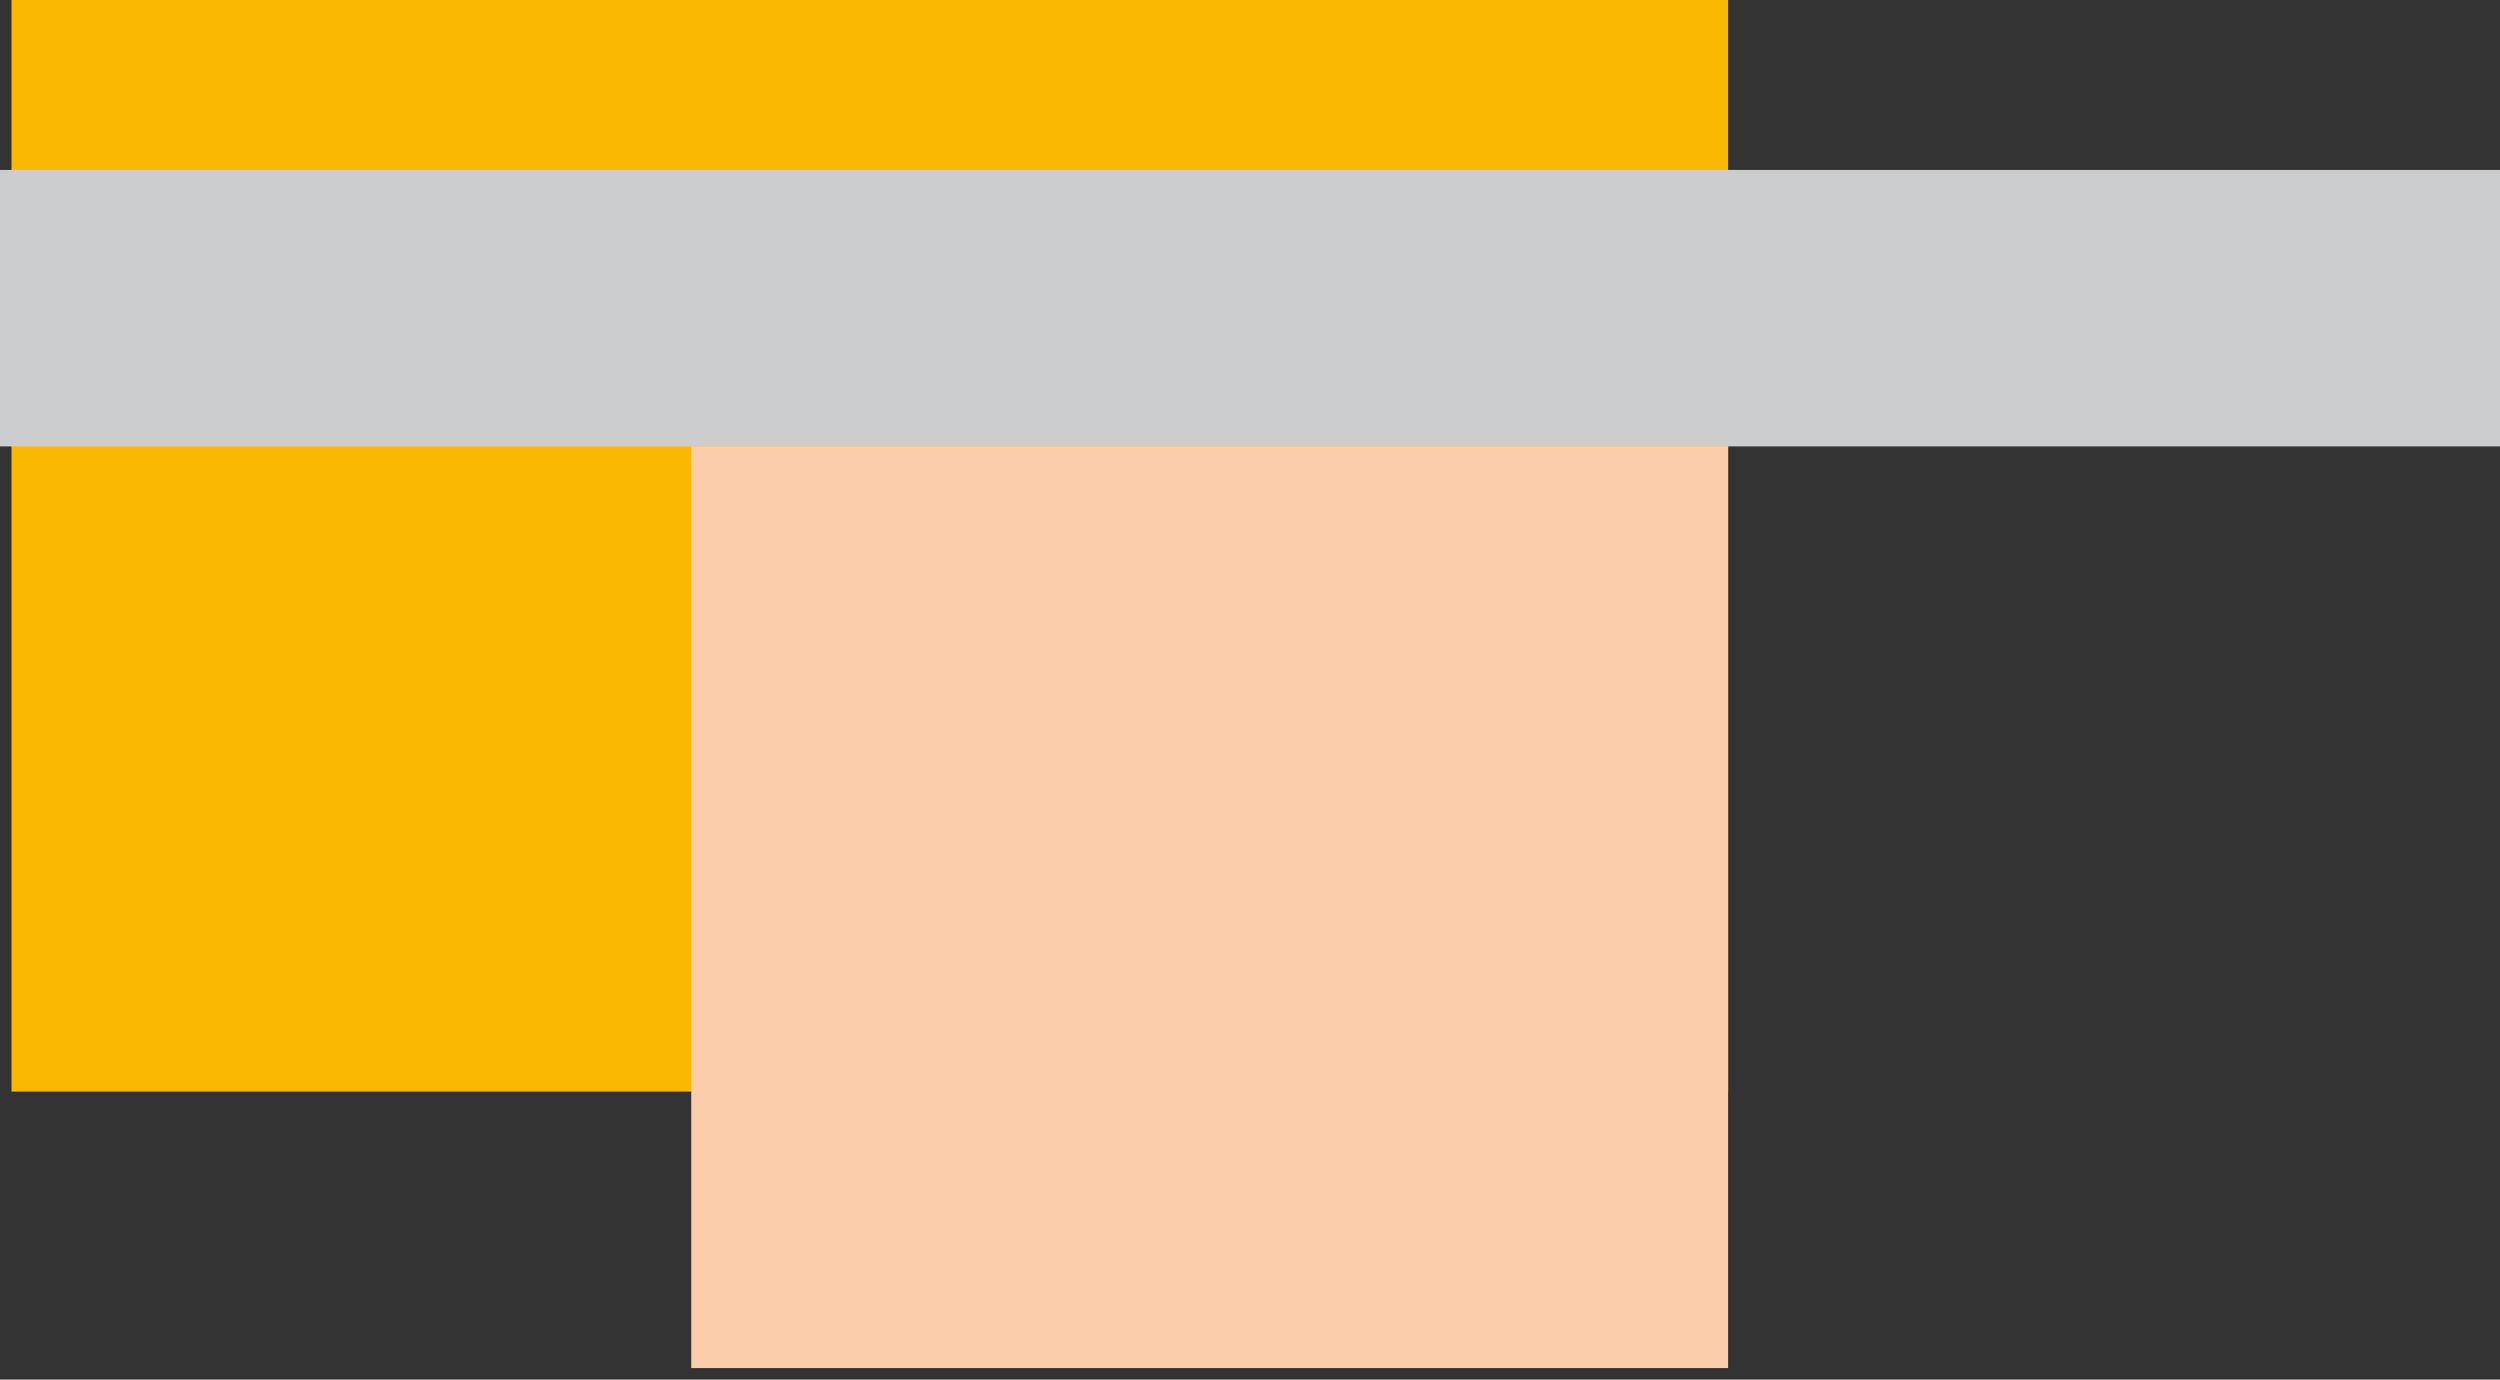 <svg version="1.2" xmlns="http://www.w3.org/2000/svg" viewBox="0 0 868 479" width="868" height="479">
	<rect x="0" y="0" width="868" height="479" fill="#333333" stroke="none"/>
	<title>inner-left-svg</title>
	<defs>
		<clipPath clipPathUnits="userSpaceOnUse" id="cp1">
			<path d="m0-773h5760v12784h-5760z"/>
		</clipPath>
		<clipPath clipPathUnits="userSpaceOnUse" id="cp2">
			<path d="m4-389h596v768h-596z"/>
		</clipPath>
		<clipPath clipPathUnits="userSpaceOnUse" id="cp3">
			<path d="m0-357h2160v352h-2160z"/>
		</clipPath>
		<clipPath clipPathUnits="userSpaceOnUse" id="cp4">
			<path d="m4888-357h272v396h-272z"/>
		</clipPath>
		<clipPath clipPathUnits="userSpaceOnUse" id="cp5">
			<path d="m0 59h868v96h-868z"/>
		</clipPath>
		<clipPath clipPathUnits="userSpaceOnUse" id="cp6">
			<path d="m240 155h360v320h-360z"/>
		</clipPath>
	</defs>
	<style>
		.s0 { fill: #fbb800 } 
		.s1 { fill: #ffffff } 
		.s2 { fill: #cccdcf } 
		.s3 { fill: #fbcdab } 
	</style>
	<g id="Clip-Path: Page 1" clip-path="url(#cp1)">
		<g id="Page 1">
			<g id="Clip-Path: Mask" clip-path="url(#cp2)">
				<g id="Mask">
					<path id="Path 295" class="s0" d="m0-393h604v776h-604z"/>
				</g>
			</g>
			<g id="Clip-Path: Mask" clip-path="url(#cp3)">
				<g id="Mask">
					<path id="Path 304" class="s1" d="m-4-361h2168v360h-2168z"/>
				</g>
			</g>
			<g id="Clip-Path: Mask" clip-path="url(#cp4)">
				<g id="Mask">
				</g>
			</g>
			<g id="Clip-Path: Mask" clip-path="url(#cp5)">
				<g id="Mask">
					<path id="Path 313" class="s2" d="m-4 55h876v104h-876z"/>
				</g>
			</g>
			<g id="Clip-Path: Mask" clip-path="url(#cp6)">
				<g id="Mask">
					<path id="Path 316" class="s3" d="m236 151h368v328h-368z"/>
				</g>
			</g>
		</g>
	</g>
</svg>
